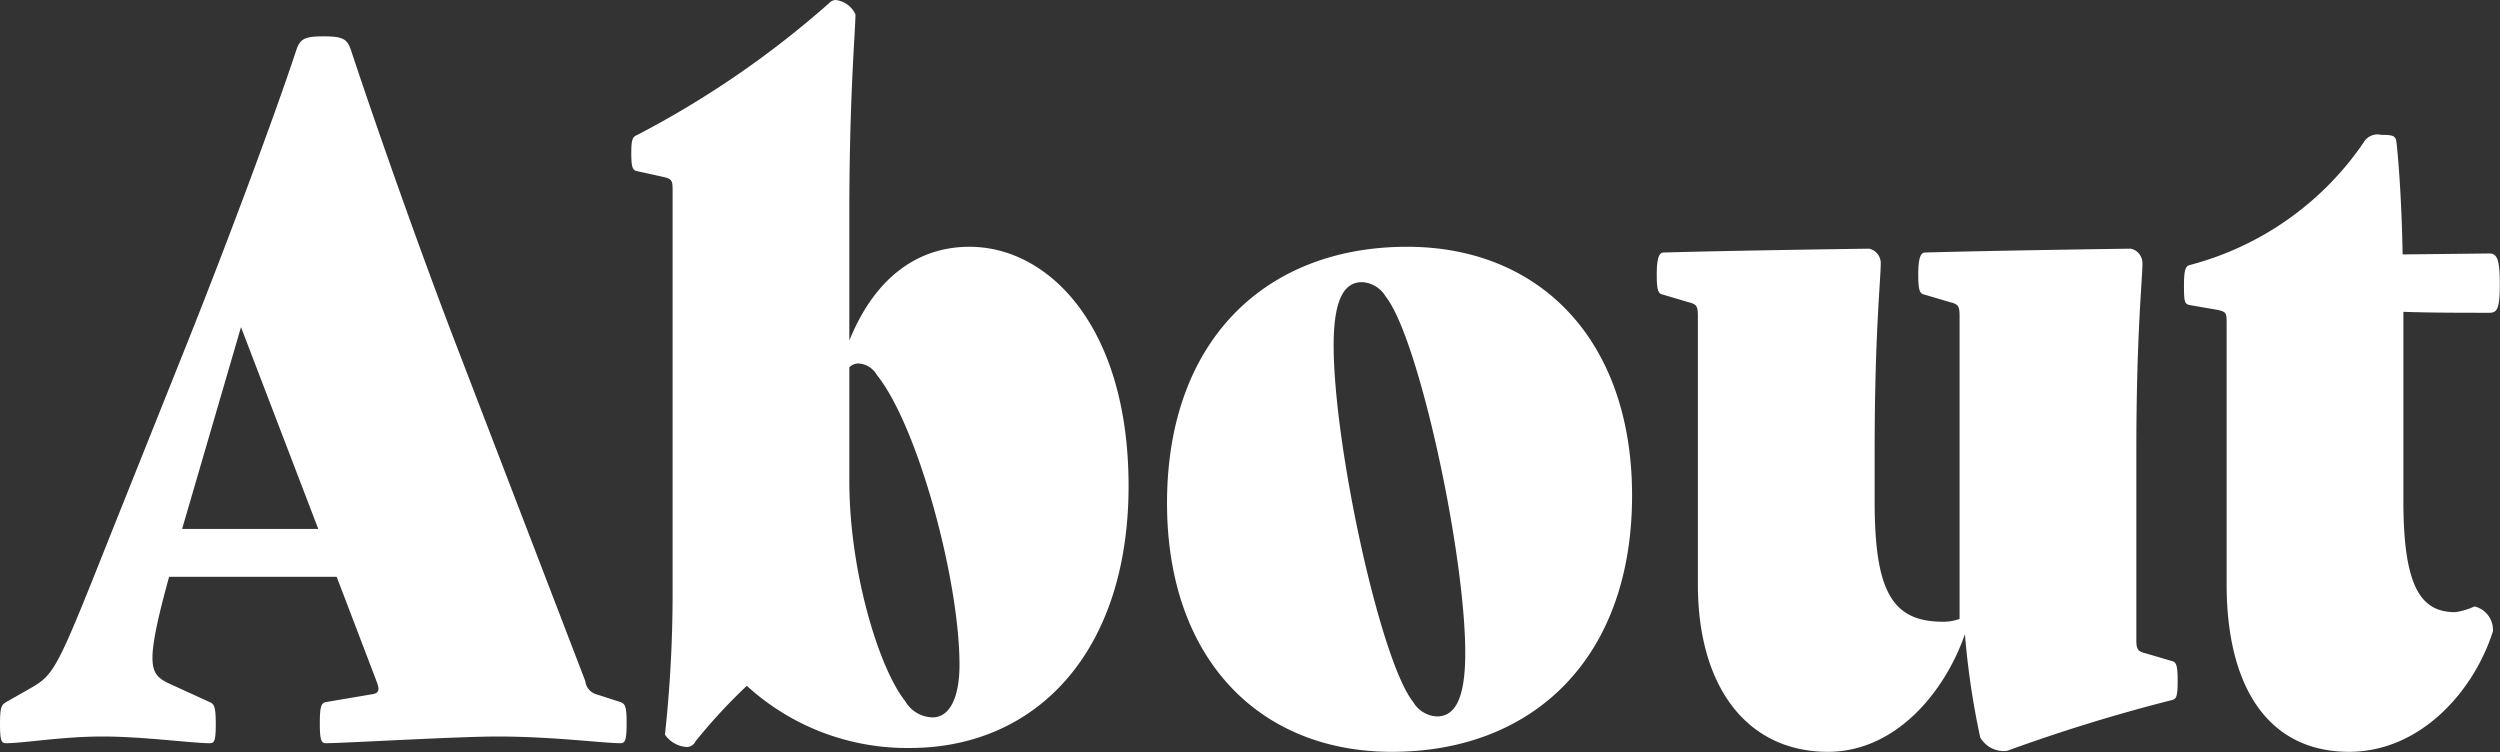 <svg xmlns="http://www.w3.org/2000/svg" width="130.685" height="39.31" viewBox="0 0 130.685 39.31">
  <rect x="0" y="0" width="130.685" height="39.31" fill="#333333" stroke="none"/>
  <defs>
    <style>
      .cls-1 {
        fill: #fff;
        fill-rule: evenodd;
      }
    </style>
  </defs>
  <path id="about_tit.svg" data-name="about/tit.svg" class="cls-1" d="M977.31,1045.2l-1.24-.4a0.81,0.81,0,0,1-.6-0.7l-6.759-17.6c-2-5.2-4.359-11.95-5.479-15.35-0.2-.6-0.4-0.75-1.44-0.75s-1.239.15-1.439,0.75c-1.12,3.4-3.64,10.15-5.719,15.35l-4.08,10.2c-2.679,6.75-2.839,7.05-4.039,7.75l-1.32.75c-0.24.15-.32,0.25-0.32,1.15s0.08,1,.32,1c0.92,0,2.92-.35,5.039-0.35s4.68,0.35,5.6.35c0.24,0,.32-0.1.32-1s-0.08-1.05-.32-1.15l-2.079-.95c-1.04-.5-1.36-0.8-0.04-5.6h8.758l2.08,5.45c0.2,0.5.12,0.65-.28,0.7l-2.36.4c-0.24.05-.32,0.2-0.32,1.1s0.08,1.05.32,1.05c0.92,0,6.839-.35,8.959-0.35,2.919,0,5.519.35,6.439,0.35,0.24,0,.32-0.15.32-1.05S977.55,1045.3,977.31,1045.2Zm-22.916-9.05,3.079-10.55,4.039,10.55h-7.118Zm41.158-14.75c-2.559,0-4.879,1.45-6.279,4.9v-6.65c0-6.15.32-9.55,0.32-10.4a1.308,1.308,0,0,0-1.04-.75,0.473,0.473,0,0,0-.32.15,49.9,49.9,0,0,1-10.038,6.9c-0.24.1-.32,0.2-0.32,0.95,0,0.8.08,0.9,0.32,0.95l1.36,0.3c0.4,0.1.48,0.15,0.48,0.65v20.95a68.621,68.621,0,0,1-.4,7.55,1.482,1.482,0,0,0,1.16.65,0.521,0.521,0,0,0,.44-0.3,28.755,28.755,0,0,1,2.679-2.9,12.421,12.421,0,0,0,8.519,3.25c6.6,0,11.437-5,11.437-13.7C1003.87,1025.6,999.712,1021.4,995.552,1021.4Zm-1.919,24.6a1.691,1.691,0,0,1-1.44-.85c-1.36-1.7-2.92-6.75-2.92-11.5v-5.95a0.673,0.673,0,0,1,.48-0.2,1.191,1.191,0,0,1,.96.6c2.16,2.7,4.319,10.75,4.319,15.15C995.032,1045.05,994.472,1046,993.633,1046Zm12.247-11.2c0,8.1,4.79,13,11.75,13,7.4,0,12.56-4.9,12.56-13.4,0-8.1-4.8-13-11.76-13C1011.03,1021.4,1005.88,1026.3,1005.88,1034.8Zm8.71-8.25c0-2.65.68-3.3,1.48-3.3a1.521,1.521,0,0,1,1.24.75c1.72,2.15,4.16,13.4,4.16,18.65,0,2.65-.68,3.3-1.48,3.3a1.521,1.521,0,0,1-1.24-.75C1017.03,1043.05,1014.59,1031.8,1014.59,1026.55Zm43.8,16.5-1.36-.4c-0.4-.1-0.48-0.2-0.48-0.7v-9.85c0-6.15.32-9,.32-9.85a0.782,0.782,0,0,0-.6-0.75c-0.28,0-7.24.1-10.76,0.2-0.24,0-.36.3-0.36,1.15s0.08,1,.32,1.05l1.36,0.4c0.4,0.1.48,0.2,0.48,0.7v15.85a2.386,2.386,0,0,1-.88.15c-2.68,0-3.56-1.65-3.56-6.3v-2.6c0-6.15.32-9,.32-9.85a0.782,0.782,0,0,0-.6-0.75c-0.28,0-7.24.1-10.75,0.2-0.24,0-.36.3-0.36,1.15s0.08,1,.32,1.05l1.35,0.4c0.4,0.1.48,0.2,0.48,0.7v14.05c0,5.4,2.6,8.75,6.8,8.75,3.56,0,6.12-3.15,7.16-6.15a41.311,41.311,0,0,0,.8,5.4,1.42,1.42,0,0,0,1.4.7,89.372,89.372,0,0,1,8.6-2.65c0.24-.05.32-0.15,0.32-1S1058.63,1043.1,1058.39,1043.05Zm16.6-18.2c0.4,0,.56-0.15.56-1.5s-0.16-1.6-.56-1.6l-4.52.05c-0.04-2.2-.16-4.4-0.32-5.85-0.04-.35-0.16-0.4-0.8-0.4a0.832,0.832,0,0,0-.92.4,15.865,15.865,0,0,1-9.07,6.4c-0.24.05-.32,0.25-0.32,1.1s0.04,0.95.32,1l1.44,0.25c0.43,0.1.47,0.15,0.47,0.65v13.7c0,5.4,2.2,8.75,6.4,8.75,3.72,0,6.52-3.15,7.52-6.3a1.262,1.262,0,0,0-.96-1.3,3.779,3.779,0,0,1-1,.3c-1.72,0-2.72-1.15-2.72-5.8v-9.9C1071.87,1024.85,1073.59,1024.85,1074.99,1024.85Z" transform="translate(-944.875 -1008.5)"/>
</svg>

